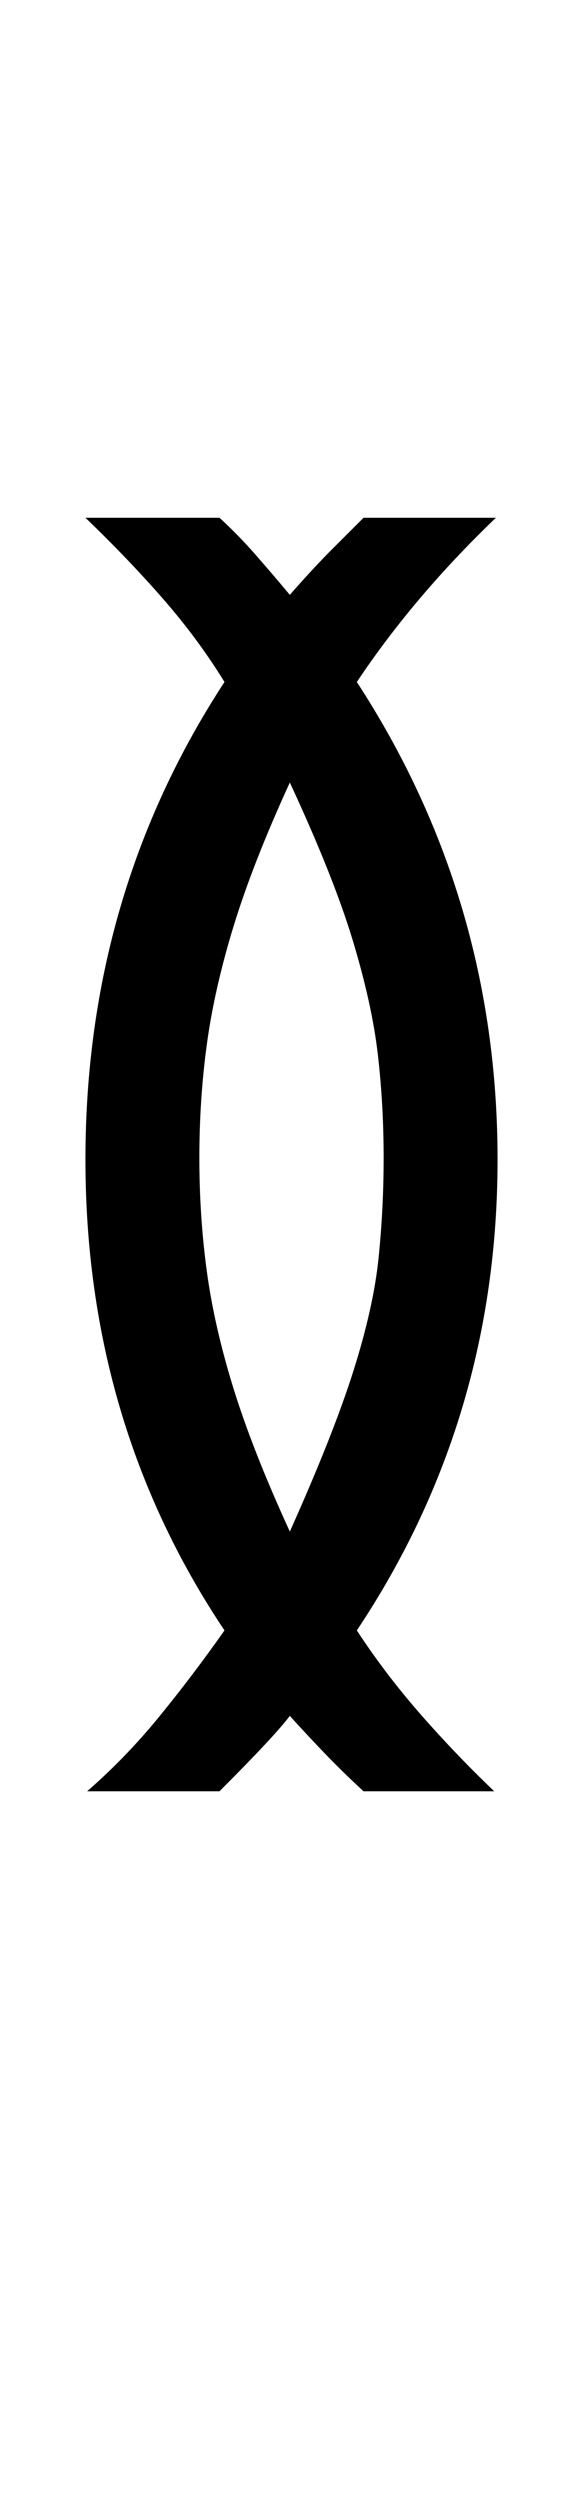 <?xml version="1.0" encoding="UTF-8" standalone="no"?>
<!DOCTYPE svg PUBLIC "-//W3C//DTD SVG 1.1//EN" "http://www.w3.org/Graphics/SVG/1.1/DTD/svg11.dtd">
 <svg xmlns="http://www.w3.org/2000/svg" xmlns:xlink="http://www.w3.org/1999/xlink" width="69.6" height="298.4"><path fill="black" d="M26.20 213.80L10.40 213.80Q15 209.80 19 204.90Q23 200 26.80 194.60L26.80 194.60Q10.20 169.80 10.20 138.40L10.20 138.40Q10.20 106.80 26.80 81.40L26.80 81.40Q23.60 76.20 19.40 71.40Q15.20 66.60 10.20 61.80L10.20 61.80L26.20 61.80Q28.40 63.80 30.50 66.20Q32.60 68.60 34.60 71L34.60 71Q37.40 67.80 39.70 65.50Q42 63.20 43.40 61.80L43.40 61.80L59.20 61.80Q49.40 71.20 42.60 81.40L42.60 81.40Q59.40 107.20 59.40 138.40L59.40 138.40Q59.40 169.40 42.60 194.60L42.60 194.60Q46 199.80 50.20 204.60Q54.40 209.40 59 213.80L59 213.80L43.40 213.80Q40.80 211.40 38.60 209.10Q36.40 206.80 34.60 204.80L34.60 204.80Q32.80 207.20 26.20 213.80L26.20 213.80ZM34.60 182.80L34.60 182.80Q39.80 171.20 42.20 163.60Q44.60 156 45.20 150.10Q45.80 144.20 45.80 138.20L45.80 138.20Q45.80 131.80 45.10 125.80Q44.40 119.80 42.10 112.20Q39.80 104.60 34.60 93.40L34.60 93.40Q30.20 103 27.90 110.50Q25.60 118 24.70 124.60Q23.80 131.20 23.80 138.20L23.80 138.20Q23.80 145.20 24.70 151.80Q25.60 158.40 27.90 165.80Q30.20 173.20 34.60 182.80Z"/></svg>